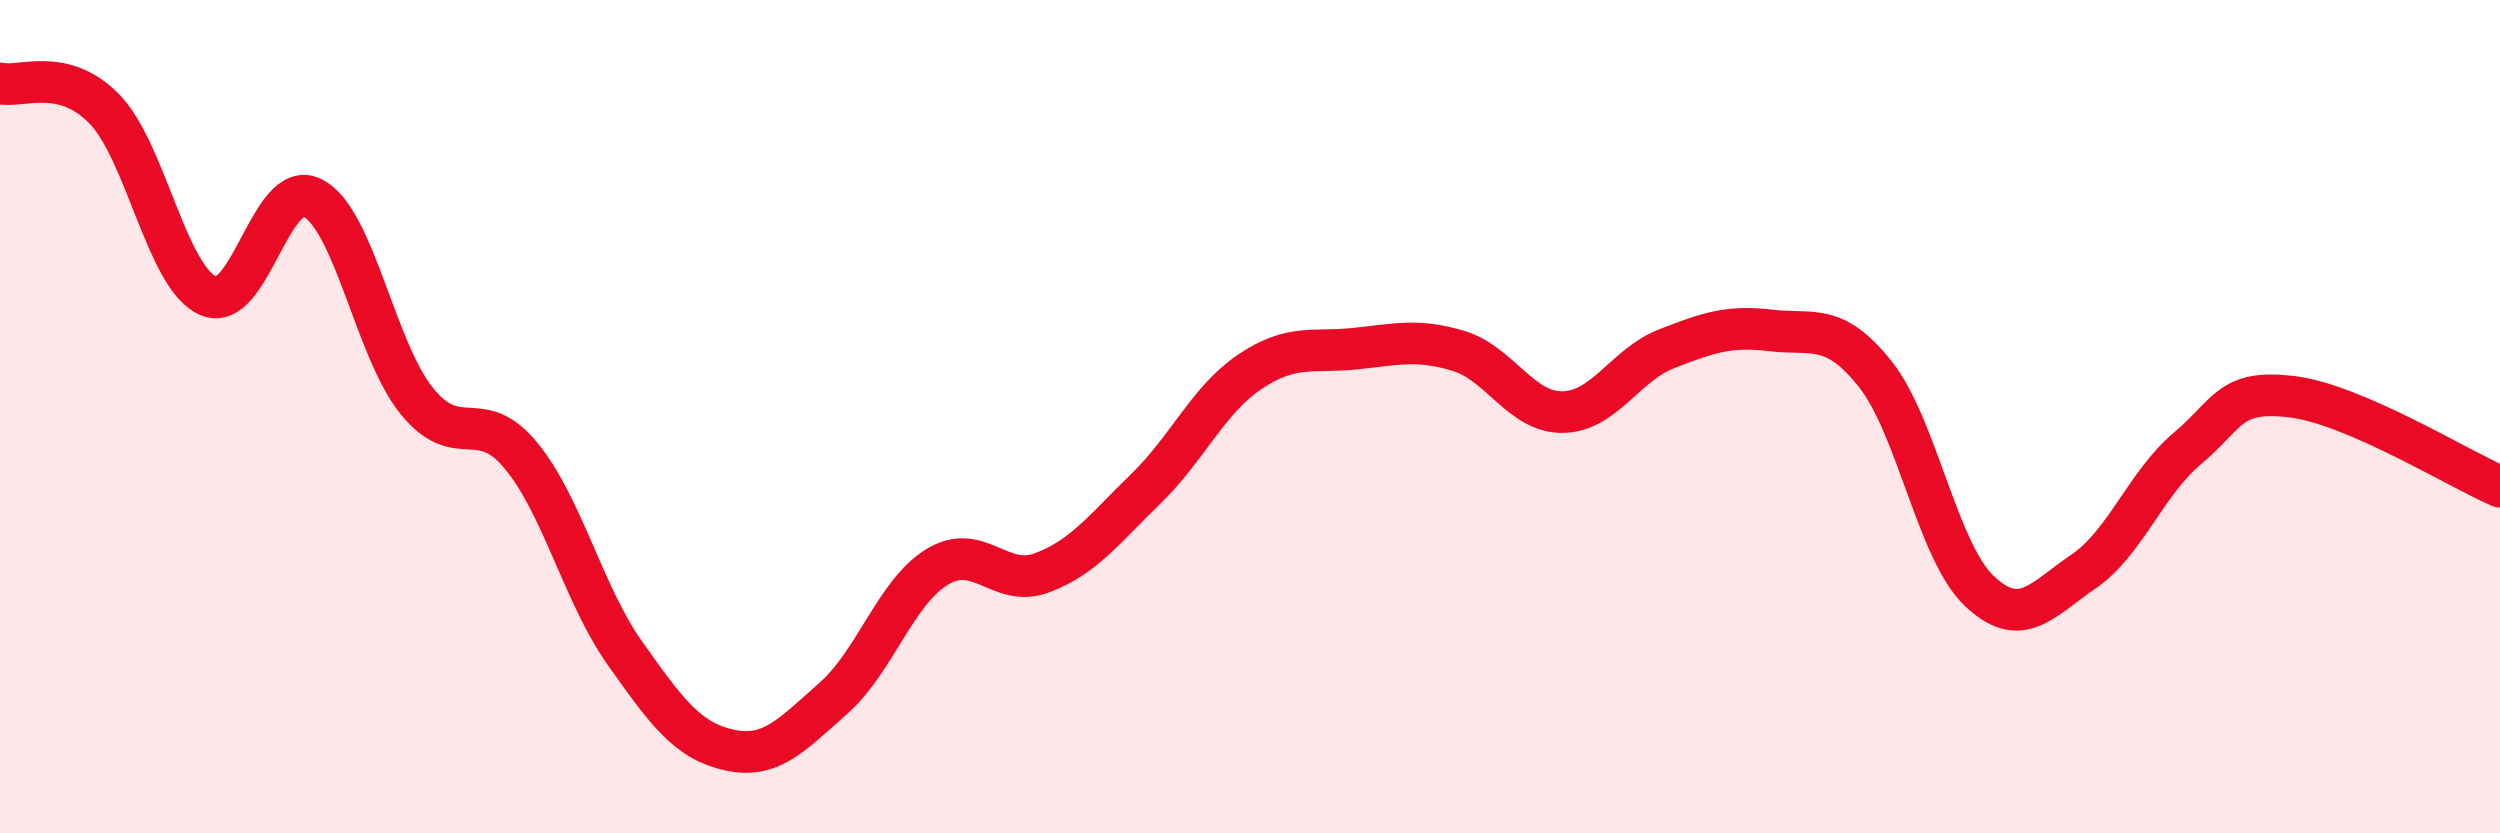 
    <svg width="60" height="20" viewBox="0 0 60 20" xmlns="http://www.w3.org/2000/svg">
      <path
        d="M 0,2 C 0.5,2.12 1.5,1.59 2.5,2.61 C 3.5,3.63 4,6.67 5,7.1 C 6,7.53 6.5,4.25 7.5,4.75 C 8.5,5.25 9,8.38 10,9.62 C 11,10.86 11.5,9.72 12.5,10.93 C 13.5,12.14 14,14.27 15,15.68 C 16,17.09 16.5,17.78 17.5,18 C 18.5,18.22 19,17.64 20,16.76 C 21,15.88 21.5,14.2 22.5,13.6 C 23.5,13 24,14.12 25,13.75 C 26,13.38 26.5,12.7 27.5,11.73 C 28.5,10.76 29,9.59 30,8.92 C 31,8.25 31.5,8.47 32.5,8.37 C 33.5,8.27 34,8.12 35,8.42 C 36,8.72 36.5,9.9 37.5,9.89 C 38.5,9.88 39,8.76 40,8.37 C 41,7.98 41.5,7.81 42.5,7.93 C 43.5,8.05 44,7.72 45,8.97 C 46,10.22 46.5,13.23 47.5,14.18 C 48.5,15.13 49,14.4 50,13.72 C 51,13.04 51.5,11.6 52.5,10.76 C 53.5,9.92 53.5,9.34 55,9.52 C 56.5,9.7 59,11.25 60,11.68L60 20L0 20Z"
        fill="#EB0A25"
        opacity="0.1"
        stroke-linecap="round"
        stroke-linejoin="round"
      />
      <path
        d="M 0,2 C 0.5,2.12 1.5,1.59 2.5,2.61 C 3.5,3.63 4,6.67 5,7.1 C 6,7.53 6.5,4.25 7.5,4.75 C 8.5,5.25 9,8.38 10,9.62 C 11,10.86 11.5,9.72 12.5,10.93 C 13.5,12.14 14,14.27 15,15.68 C 16,17.09 16.5,17.78 17.5,18 C 18.5,18.22 19,17.64 20,16.76 C 21,15.88 21.5,14.2 22.5,13.6 C 23.5,13 24,14.12 25,13.75 C 26,13.38 26.5,12.7 27.5,11.73 C 28.5,10.76 29,9.59 30,8.92 C 31,8.25 31.5,8.47 32.5,8.37 C 33.5,8.27 34,8.12 35,8.42 C 36,8.72 36.5,9.9 37.5,9.89 C 38.5,9.88 39,8.76 40,8.37 C 41,7.98 41.5,7.81 42.5,7.93 C 43.5,8.05 44,7.72 45,8.97 C 46,10.22 46.5,13.23 47.5,14.18 C 48.5,15.13 49,14.4 50,13.72 C 51,13.04 51.5,11.6 52.5,10.76 C 53.5,9.92 53.5,9.34 55,9.52 C 56.5,9.7 59,11.25 60,11.68"
        stroke="#EB0A25"
        stroke-width="1"
        fill="none"
        stroke-linecap="round"
        stroke-linejoin="round"
      />
    </svg>
  